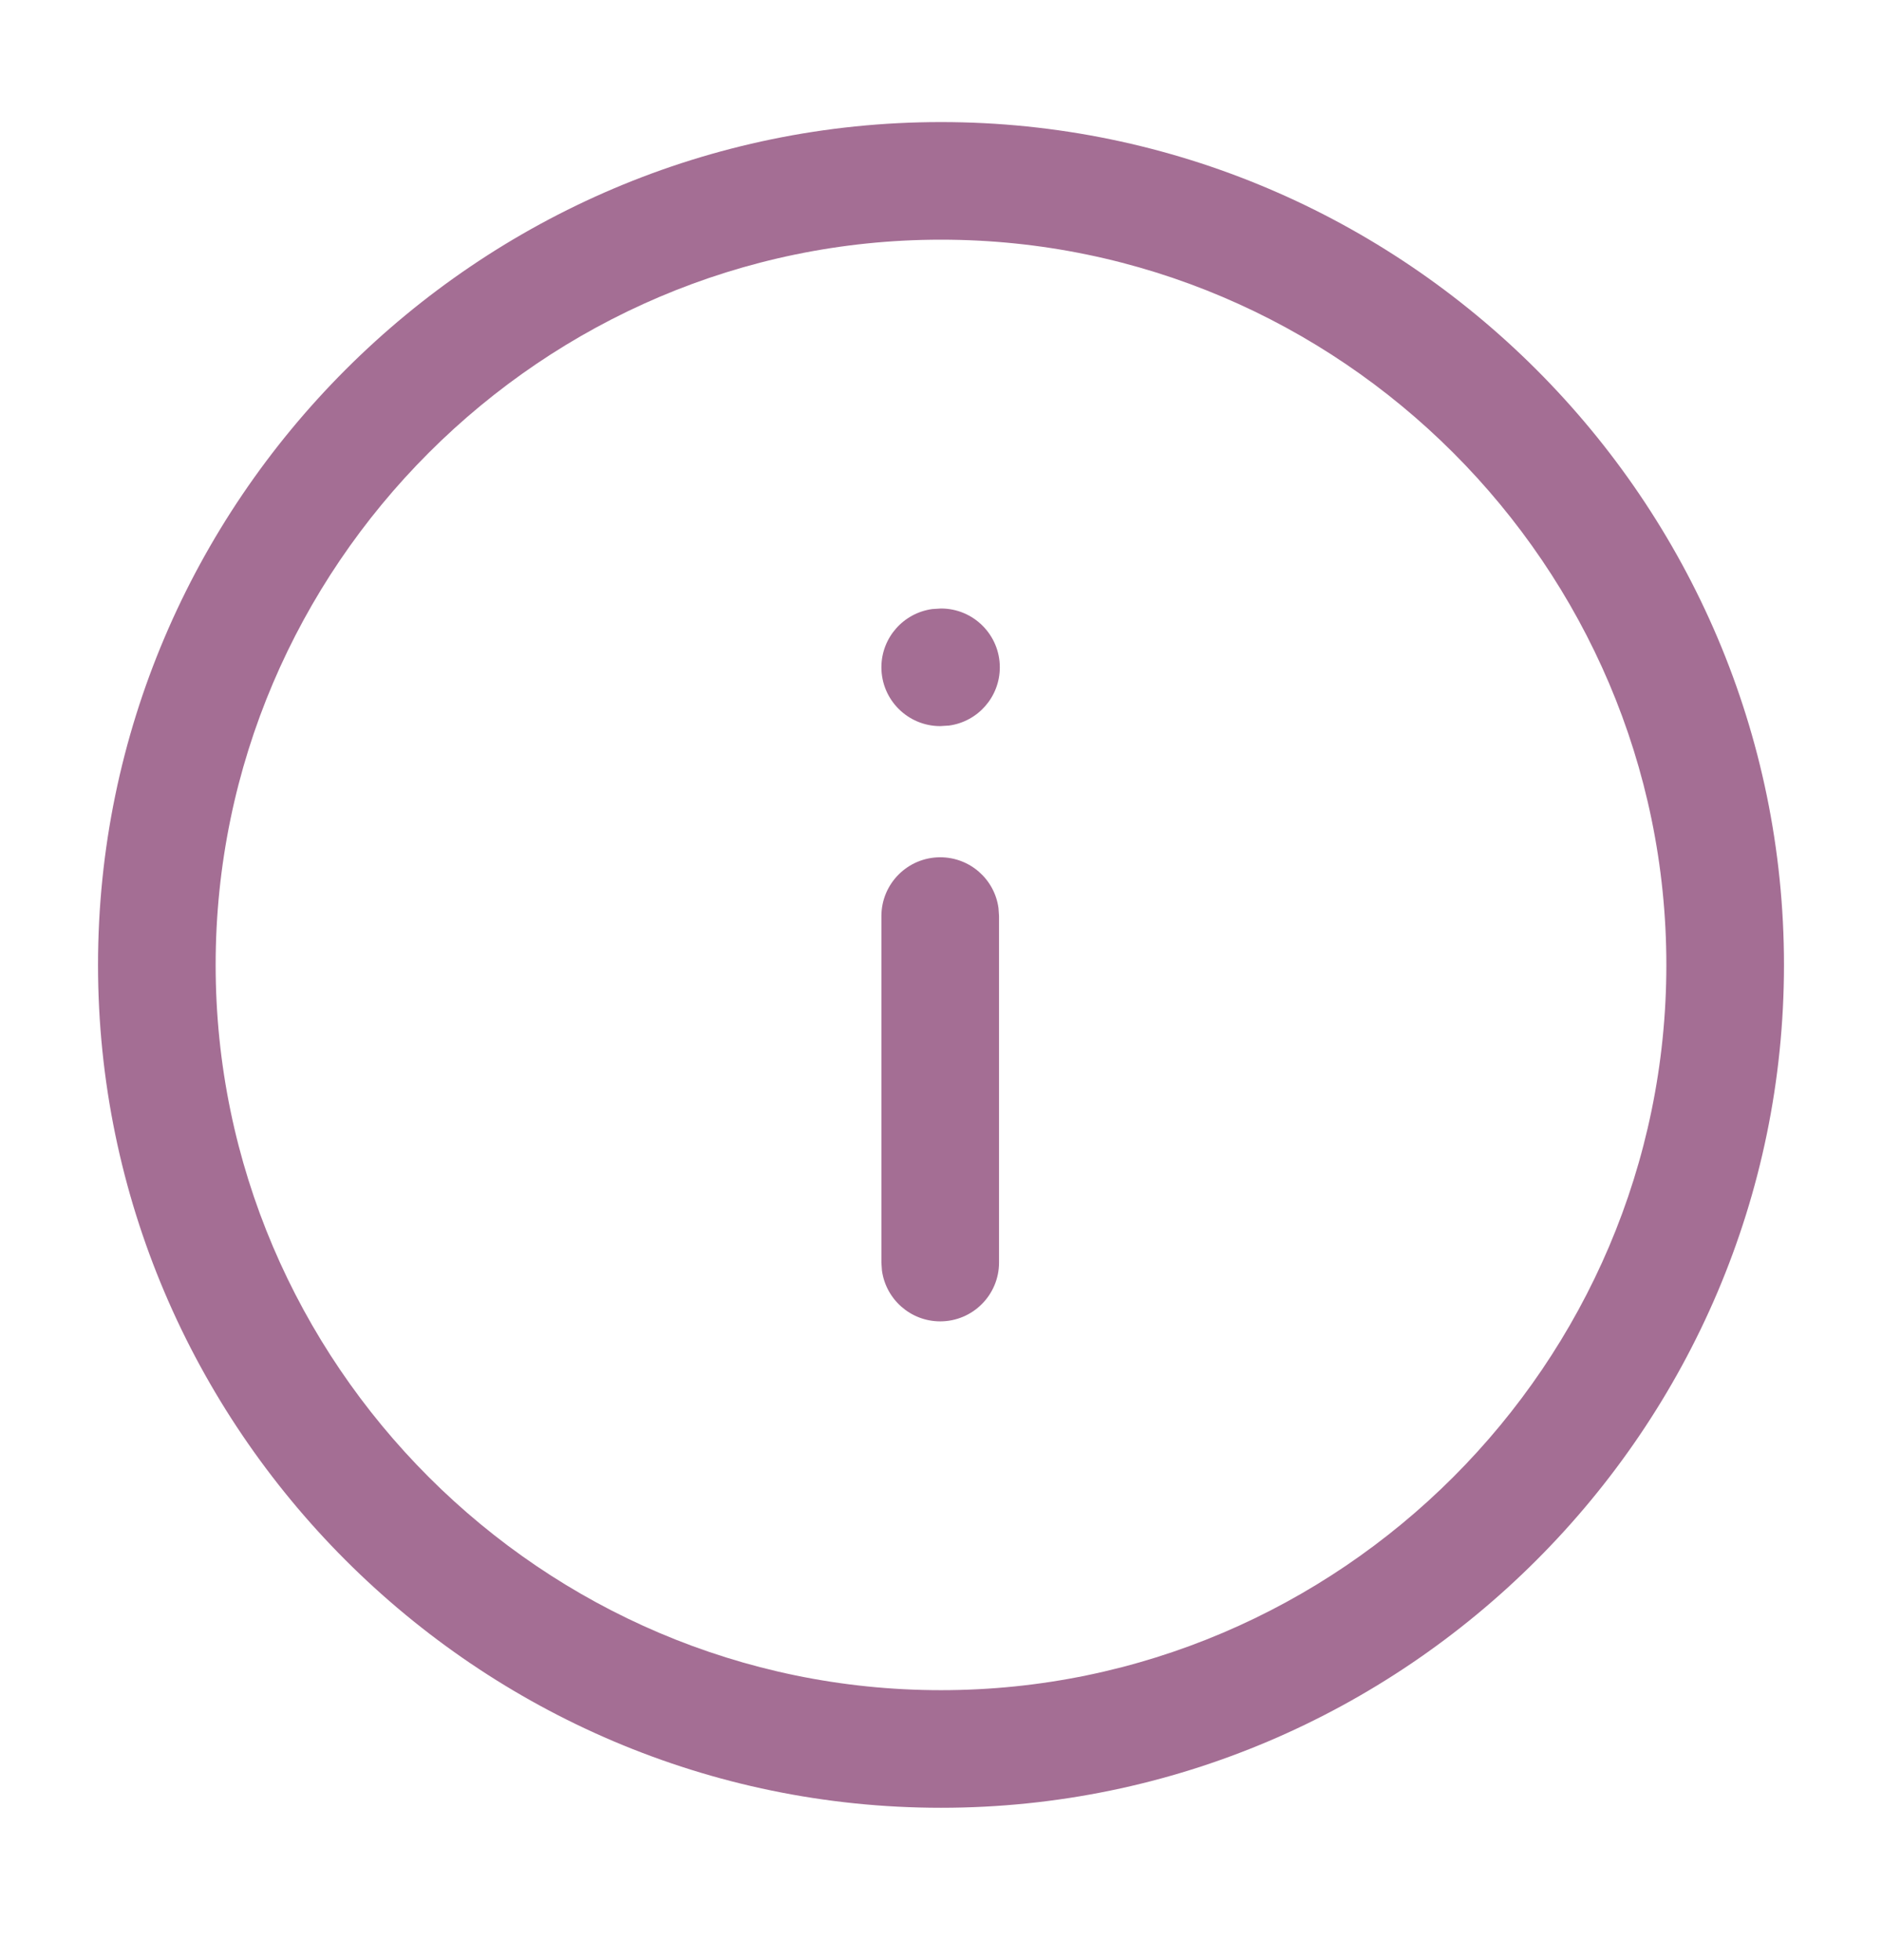 <svg width="24" height="25" viewBox="0 0 24 25" fill="none" xmlns="http://www.w3.org/2000/svg">
<path d="M21.25 12.307C21.25 7.221 17.086 3.057 12 3.057C6.914 3.057 2.75 7.221 2.75 12.307C2.75 17.393 6.914 21.557 12 21.557C17.086 21.557 21.25 17.393 21.25 12.307ZM22.75 12.307C22.75 18.221 17.914 23.057 12 23.057C6.086 23.057 1.25 18.221 1.25 12.307C1.25 6.393 6.086 1.557 12 1.557C17.914 1.557 22.75 6.393 22.75 12.307Z" fill="#A46E94"/>
<path d="M11.99 10.934C12.37 10.934 12.684 11.216 12.733 11.582L12.74 11.684V16.103C12.74 16.517 12.404 16.853 11.99 16.853C11.611 16.853 11.297 16.571 11.247 16.205L11.24 16.103V11.684C11.24 11.27 11.576 10.934 11.99 10.934Z" fill="#A46E94"/>
<path d="M12 7.761C12.414 7.761 12.75 8.097 12.75 8.511C12.75 8.891 12.468 9.205 12.102 9.254L11.99 9.261C11.576 9.261 11.24 8.925 11.24 8.511C11.24 8.132 11.522 7.818 11.889 7.768L12 7.761Z" fill="#A46E94"/>
</svg>

